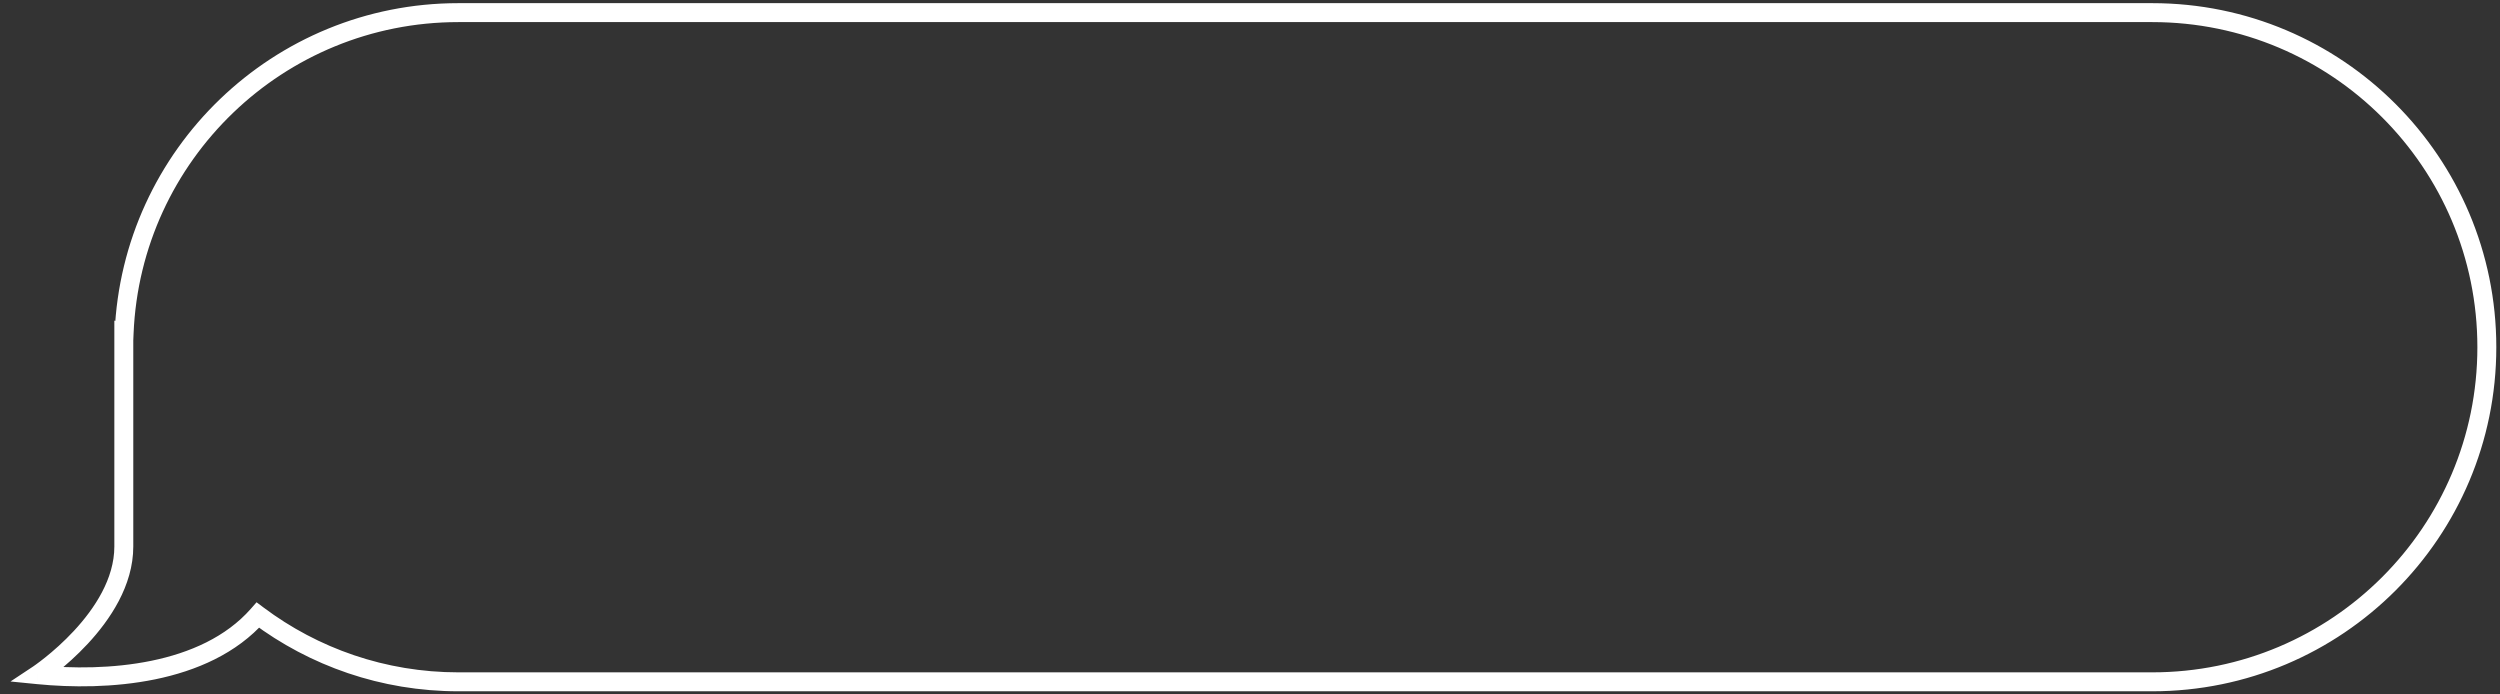 <?xml version="1.0" encoding="UTF-8"?> <svg xmlns="http://www.w3.org/2000/svg" width="198" height="55" viewBox="0 0 198 55" fill="none"><rect x="0" y="0" width="198" height="55" fill="#333333" stroke="none"/><path d="M20.424 48.716L19.862 48.22L20.32 47.7L20.875 48.116L20.424 48.716ZM3 53.436L2.926 54.182L0.831 53.974L2.586 52.811L3 53.436ZM9.806 26.372H9.056V25.392L10.002 25.648L9.806 26.372ZM9.829 26.379L10.579 26.41L10.54 27.348L9.633 27.103L9.829 26.379ZM196.208 27.5C196.208 13.279 184.679 1.75 170.458 1.75V0.25C185.508 0.25 197.708 12.45 197.708 27.5H196.208ZM170.458 53.25C184.679 53.25 196.208 41.721 196.208 27.5H197.708C197.708 42.55 185.508 54.75 170.458 54.75V53.25ZM36.306 53.25H170.458V54.75H36.306V53.25ZM20.875 48.116C25.175 51.34 30.516 53.25 36.306 53.25V54.75C30.181 54.75 24.526 52.728 19.975 49.316L20.875 48.116ZM20.988 49.212C18.736 51.768 15.542 53.135 12.29 53.803C9.033 54.471 5.65 54.453 2.926 54.182L3.075 52.69C5.698 52.951 8.922 52.963 11.988 52.334C15.059 51.703 17.903 50.444 19.862 48.22L20.988 49.212ZM3 53.436C2.586 52.811 2.586 52.811 2.586 52.811C2.586 52.811 2.586 52.811 2.586 52.811C2.586 52.811 2.586 52.811 2.586 52.811C2.586 52.811 2.587 52.81 2.588 52.81C2.59 52.808 2.594 52.805 2.6 52.802C2.611 52.794 2.628 52.783 2.651 52.767C2.696 52.735 2.765 52.687 2.854 52.623C3.031 52.495 3.287 52.305 3.595 52.058C4.212 51.563 5.034 50.848 5.853 49.966C7.517 48.174 9.056 45.816 9.056 43.287H10.556C10.556 46.396 8.692 49.113 6.953 50.986C6.071 51.936 5.191 52.701 4.533 53.229C4.203 53.493 3.927 53.699 3.732 53.839C3.634 53.91 3.557 53.964 3.503 54.001C3.476 54.02 3.455 54.034 3.44 54.044C3.433 54.049 3.427 54.053 3.422 54.056C3.42 54.058 3.419 54.059 3.417 54.06C3.417 54.06 3.416 54.06 3.416 54.061C3.415 54.061 3.415 54.061 3.415 54.061C3.415 54.061 3.415 54.061 3 53.436ZM9.056 43.287V26.372H10.556V43.287H9.056ZM10.002 25.648L10.025 25.655L9.633 27.103L9.61 27.096L10.002 25.648ZM36.306 1.75C22.45 1.75 11.15 12.694 10.579 26.41L9.08 26.348C9.684 11.832 21.642 0.25 36.306 0.25V1.75ZM170.458 1.75H36.306V0.25H170.458V1.75Z" fill="white"></path></svg> 